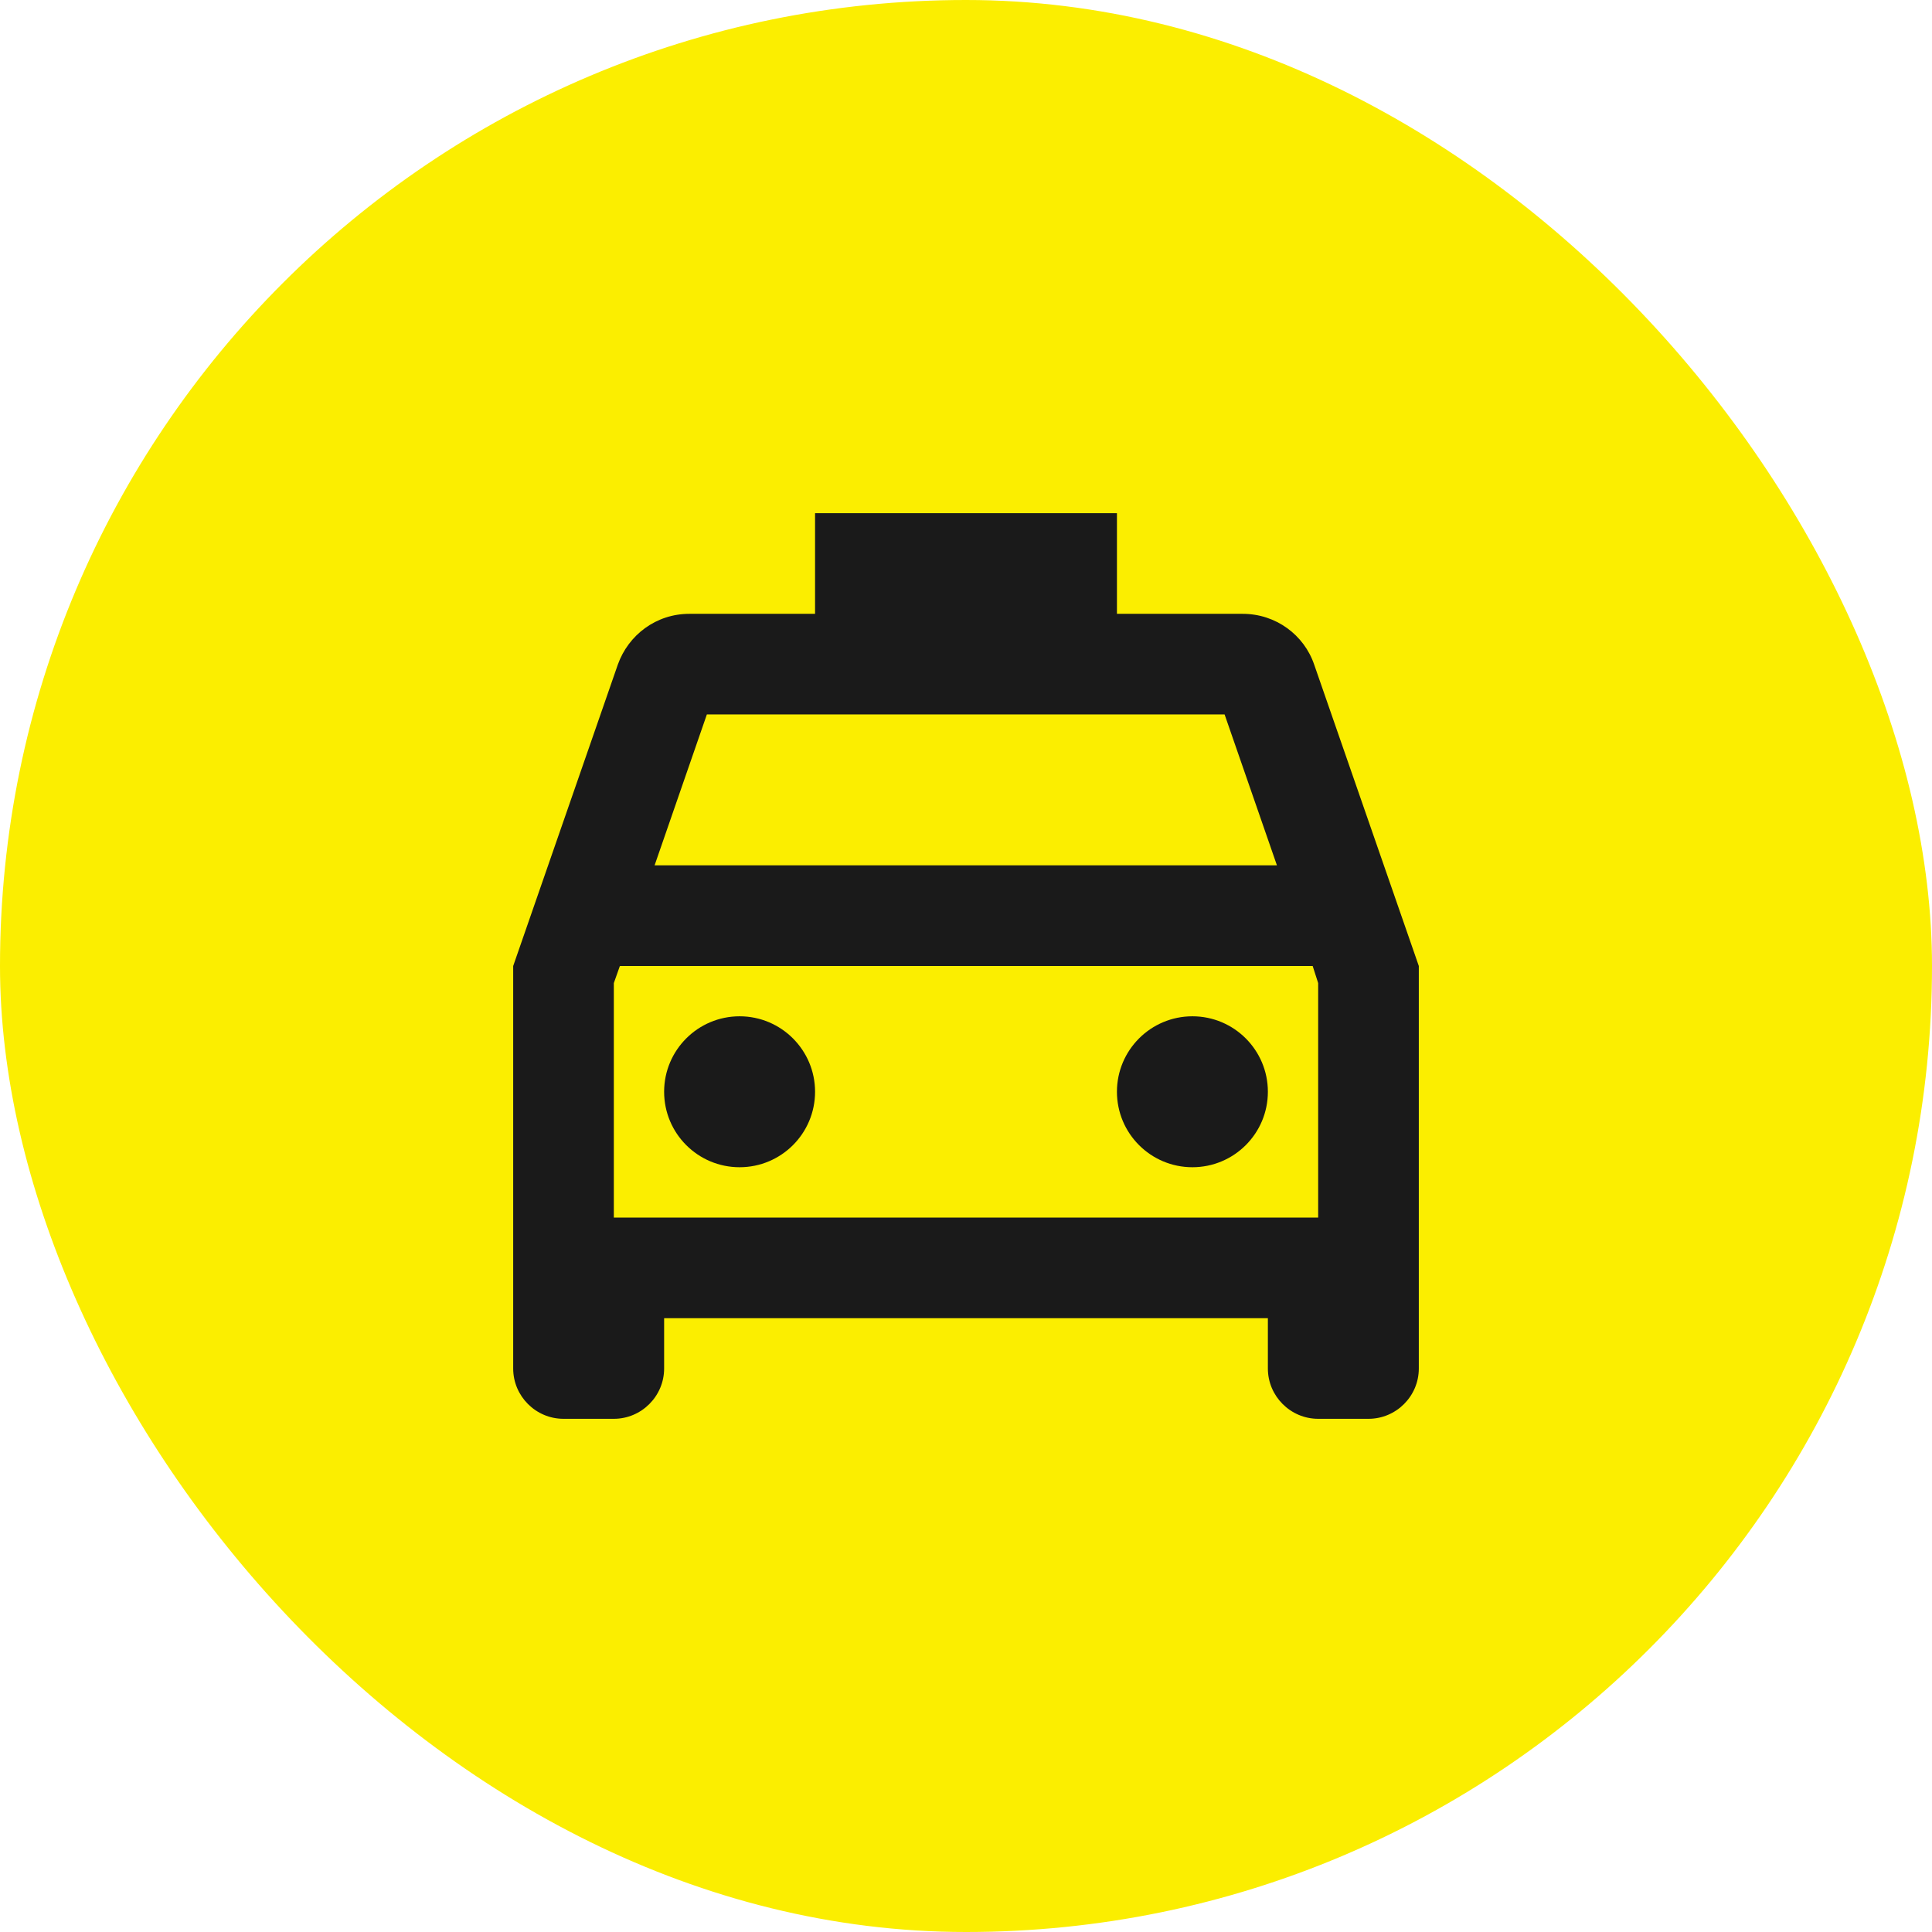 <svg width="32" height="32" viewBox="0 0 32 32" fill="none" xmlns="http://www.w3.org/2000/svg">
<rect width="32" height="32" rx="16" fill="#FBEE00"/>
<path d="M21.767 11.008C21.6 10.517 21.133 10.167 20.583 10.167H18.5V8.5H13.5V10.167H11.417C10.867 10.167 10.408 10.517 10.233 11.008L8.5 16V22.667C8.5 23.125 8.875 23.5 9.333 23.5H10.167C10.625 23.5 11 23.125 11 22.667V21.833H21V22.667C21 23.125 21.375 23.5 21.833 23.5H22.667C23.125 23.5 23.5 23.125 23.5 22.667V16L21.767 11.008ZM11.708 11.833H20.283L21.15 14.333H10.842L11.708 11.833ZM21.833 20.167H10.167V16.283L10.267 16H21.742L21.833 16.283V20.167Z" fill="#1A1A1A"/>
<path d="M12.25 19.333C12.94 19.333 13.5 18.774 13.5 18.083C13.5 17.393 12.94 16.833 12.25 16.833C11.56 16.833 11 17.393 11 18.083C11 18.774 11.56 19.333 12.25 19.333Z" fill="#1A1A1A"/>
<path d="M19.75 19.333C20.44 19.333 21 18.774 21 18.083C21 17.393 20.44 16.833 19.75 16.833C19.06 16.833 18.5 17.393 18.5 18.083C18.5 18.774 19.06 19.333 19.75 19.333Z" fill="#1A1A1A"/>
</svg>

